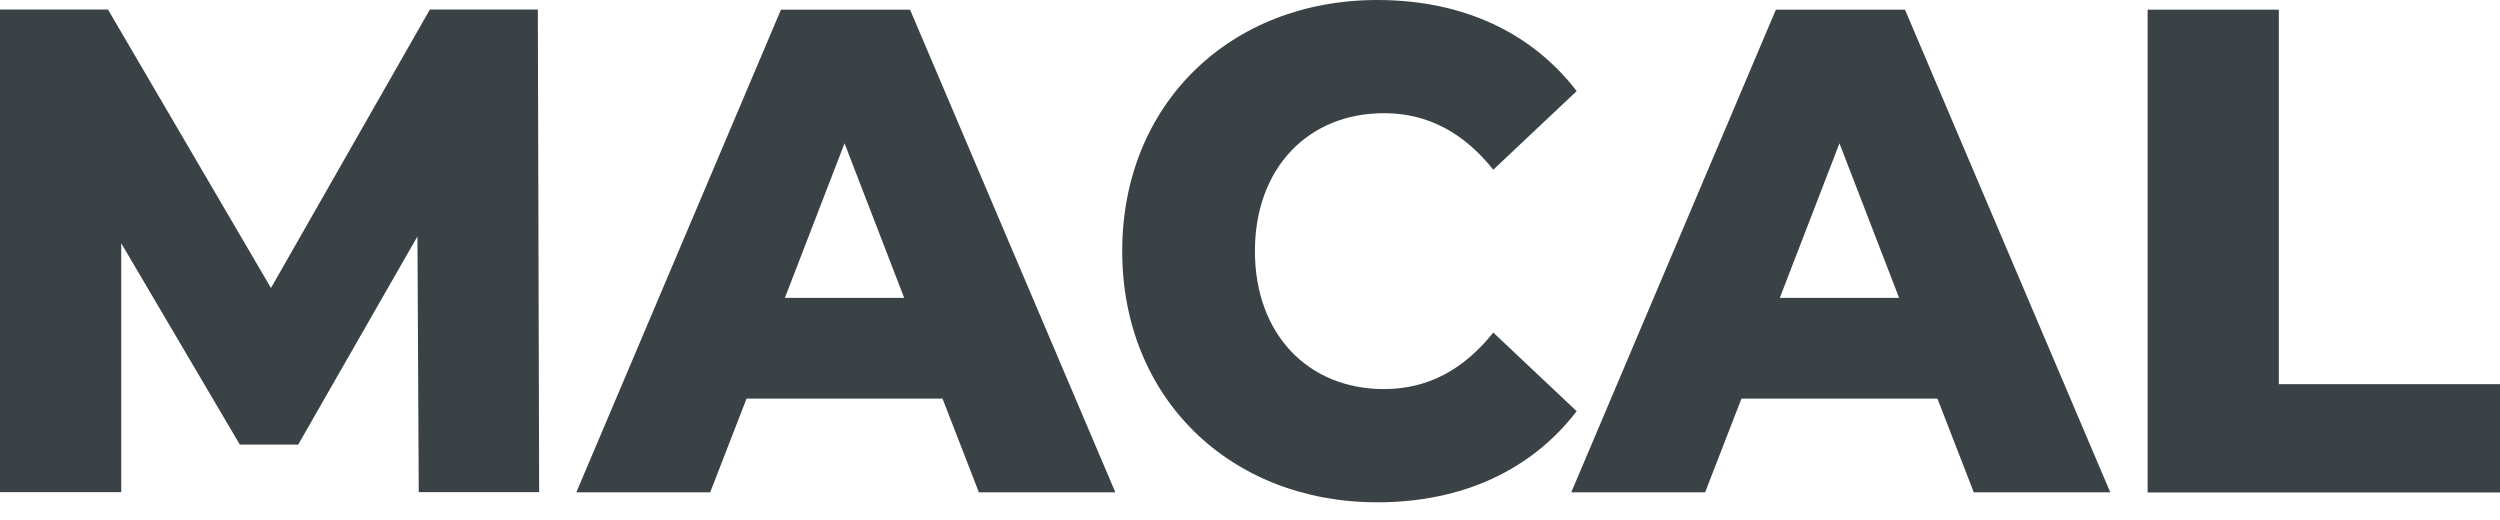 <svg width="125" height="26" viewBox="0 0 125 26" fill="none" xmlns="http://www.w3.org/2000/svg">
<path d="M20.937 24.615L20.872 11.82L14.908 22.231H11.992L6.062 12.164V24.607H0V0.475H5.398L13.549 14.4L21.494 0.475H26.892L26.958 24.607H20.929L20.937 24.615Z" fill="#3B4246"/>
<path d="M47.133 19.929H37.328L35.51 24.615H28.817L39.048 0.483H45.503L55.767 24.615H48.944L47.125 19.929H47.133ZM45.208 14.892L42.227 7.167L39.245 14.892H45.208Z" fill="#3B4246"/>
<path d="M56.111 12.549C56.111 5.202 61.509 0 68.865 0C73.141 0 76.581 1.622 78.834 4.554L74.664 8.486C73.206 6.66 71.42 5.66 69.201 5.66C65.392 5.66 62.746 8.421 62.746 12.557C62.746 16.694 65.392 19.454 69.201 19.454C71.42 19.454 73.206 18.455 74.664 16.628L78.834 20.56C76.581 23.493 73.141 25.115 68.865 25.115C61.509 25.115 56.111 19.905 56.111 12.566V12.549Z" fill="#3B4246"/>
<path d="M96.879 19.929H87.074L85.256 24.615H78.563L88.794 0.483H95.249L105.513 24.615H98.689L96.871 19.929H96.879ZM94.954 14.892L91.973 7.167L88.991 14.892H94.954Z" fill="#3B4246"/>
<path d="M107.381 0.483H113.942V19.209H125V24.623H107.381V0.491V0.483Z" fill="#3B4246"/>
</svg>
